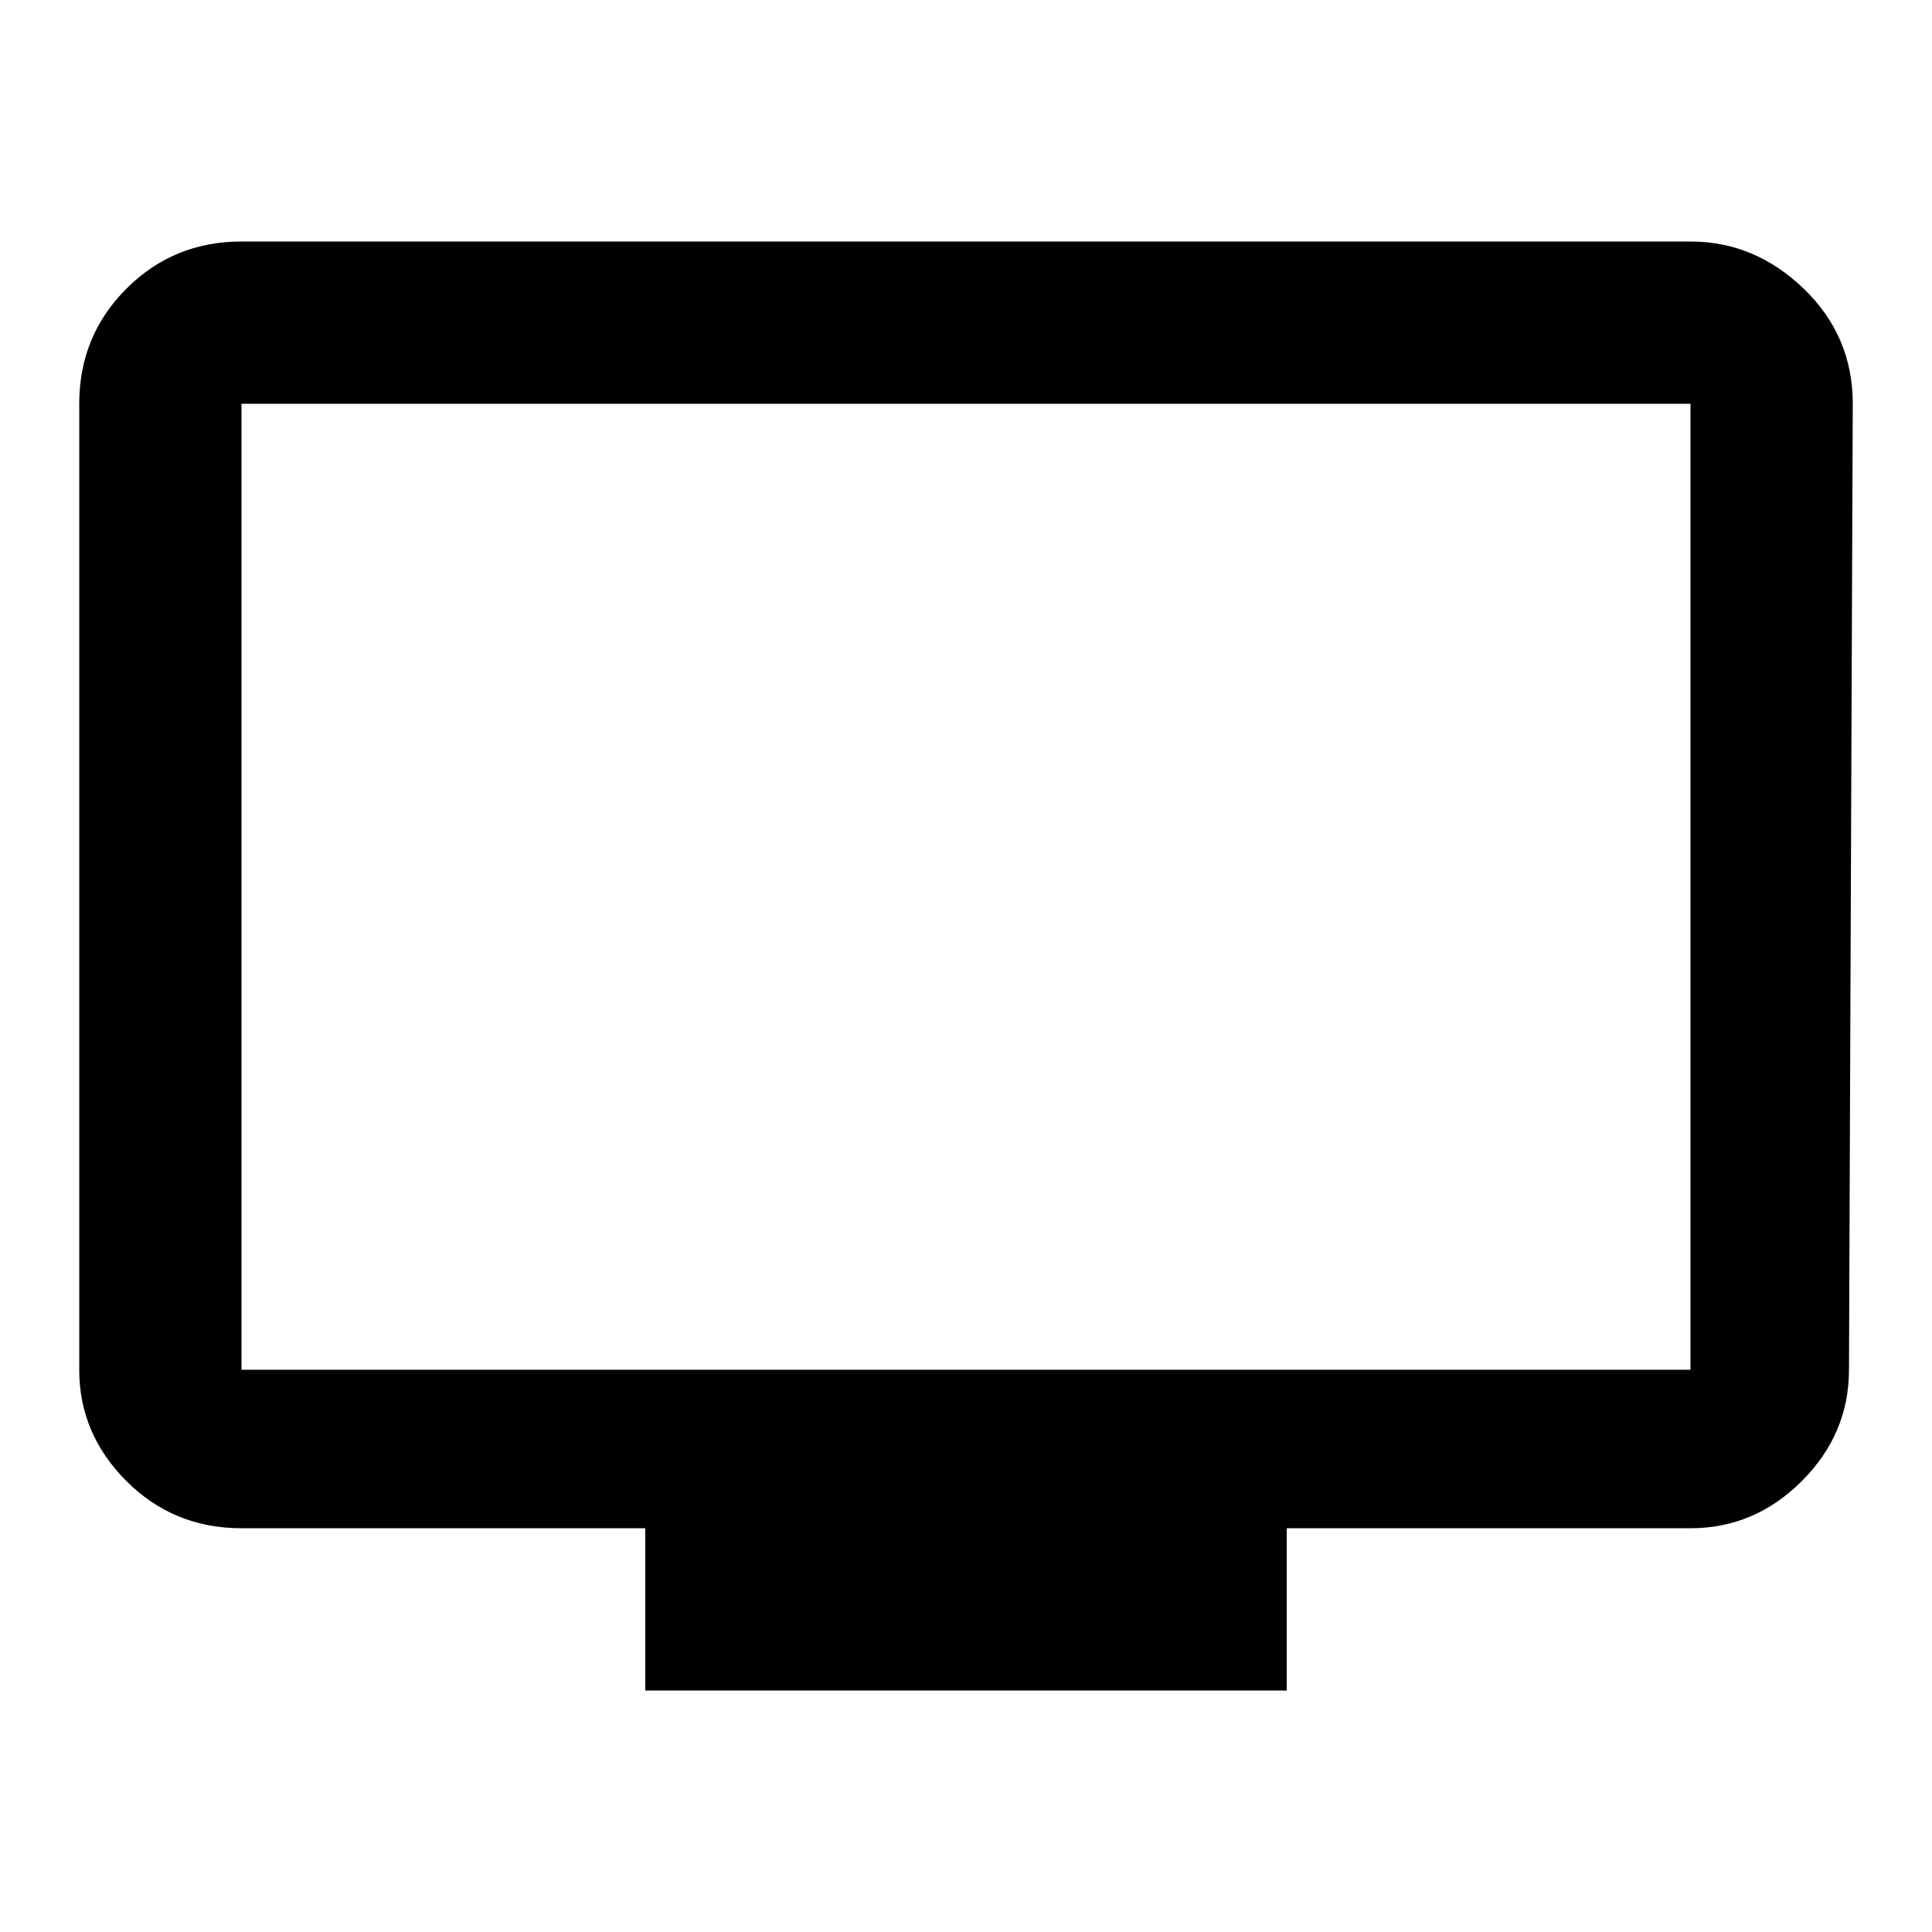 <svg version="1.1" xmlns="http://www.w3.org/2000/svg" xmlns:xlink="http://www.w3.org/1999/xlink" id="personal_video" viewBox="0 0 512 512"><path d="M448 363V107H64v256h384zm0-299q17 0 30 12.5t13 30.5l-1 256q0 17-12.5 29.5T448 405H341v43H171v-43H64q-18 0-30.5-12.5T21 363V107q0-18 12.5-30.5T64 64h384z"/></svg>